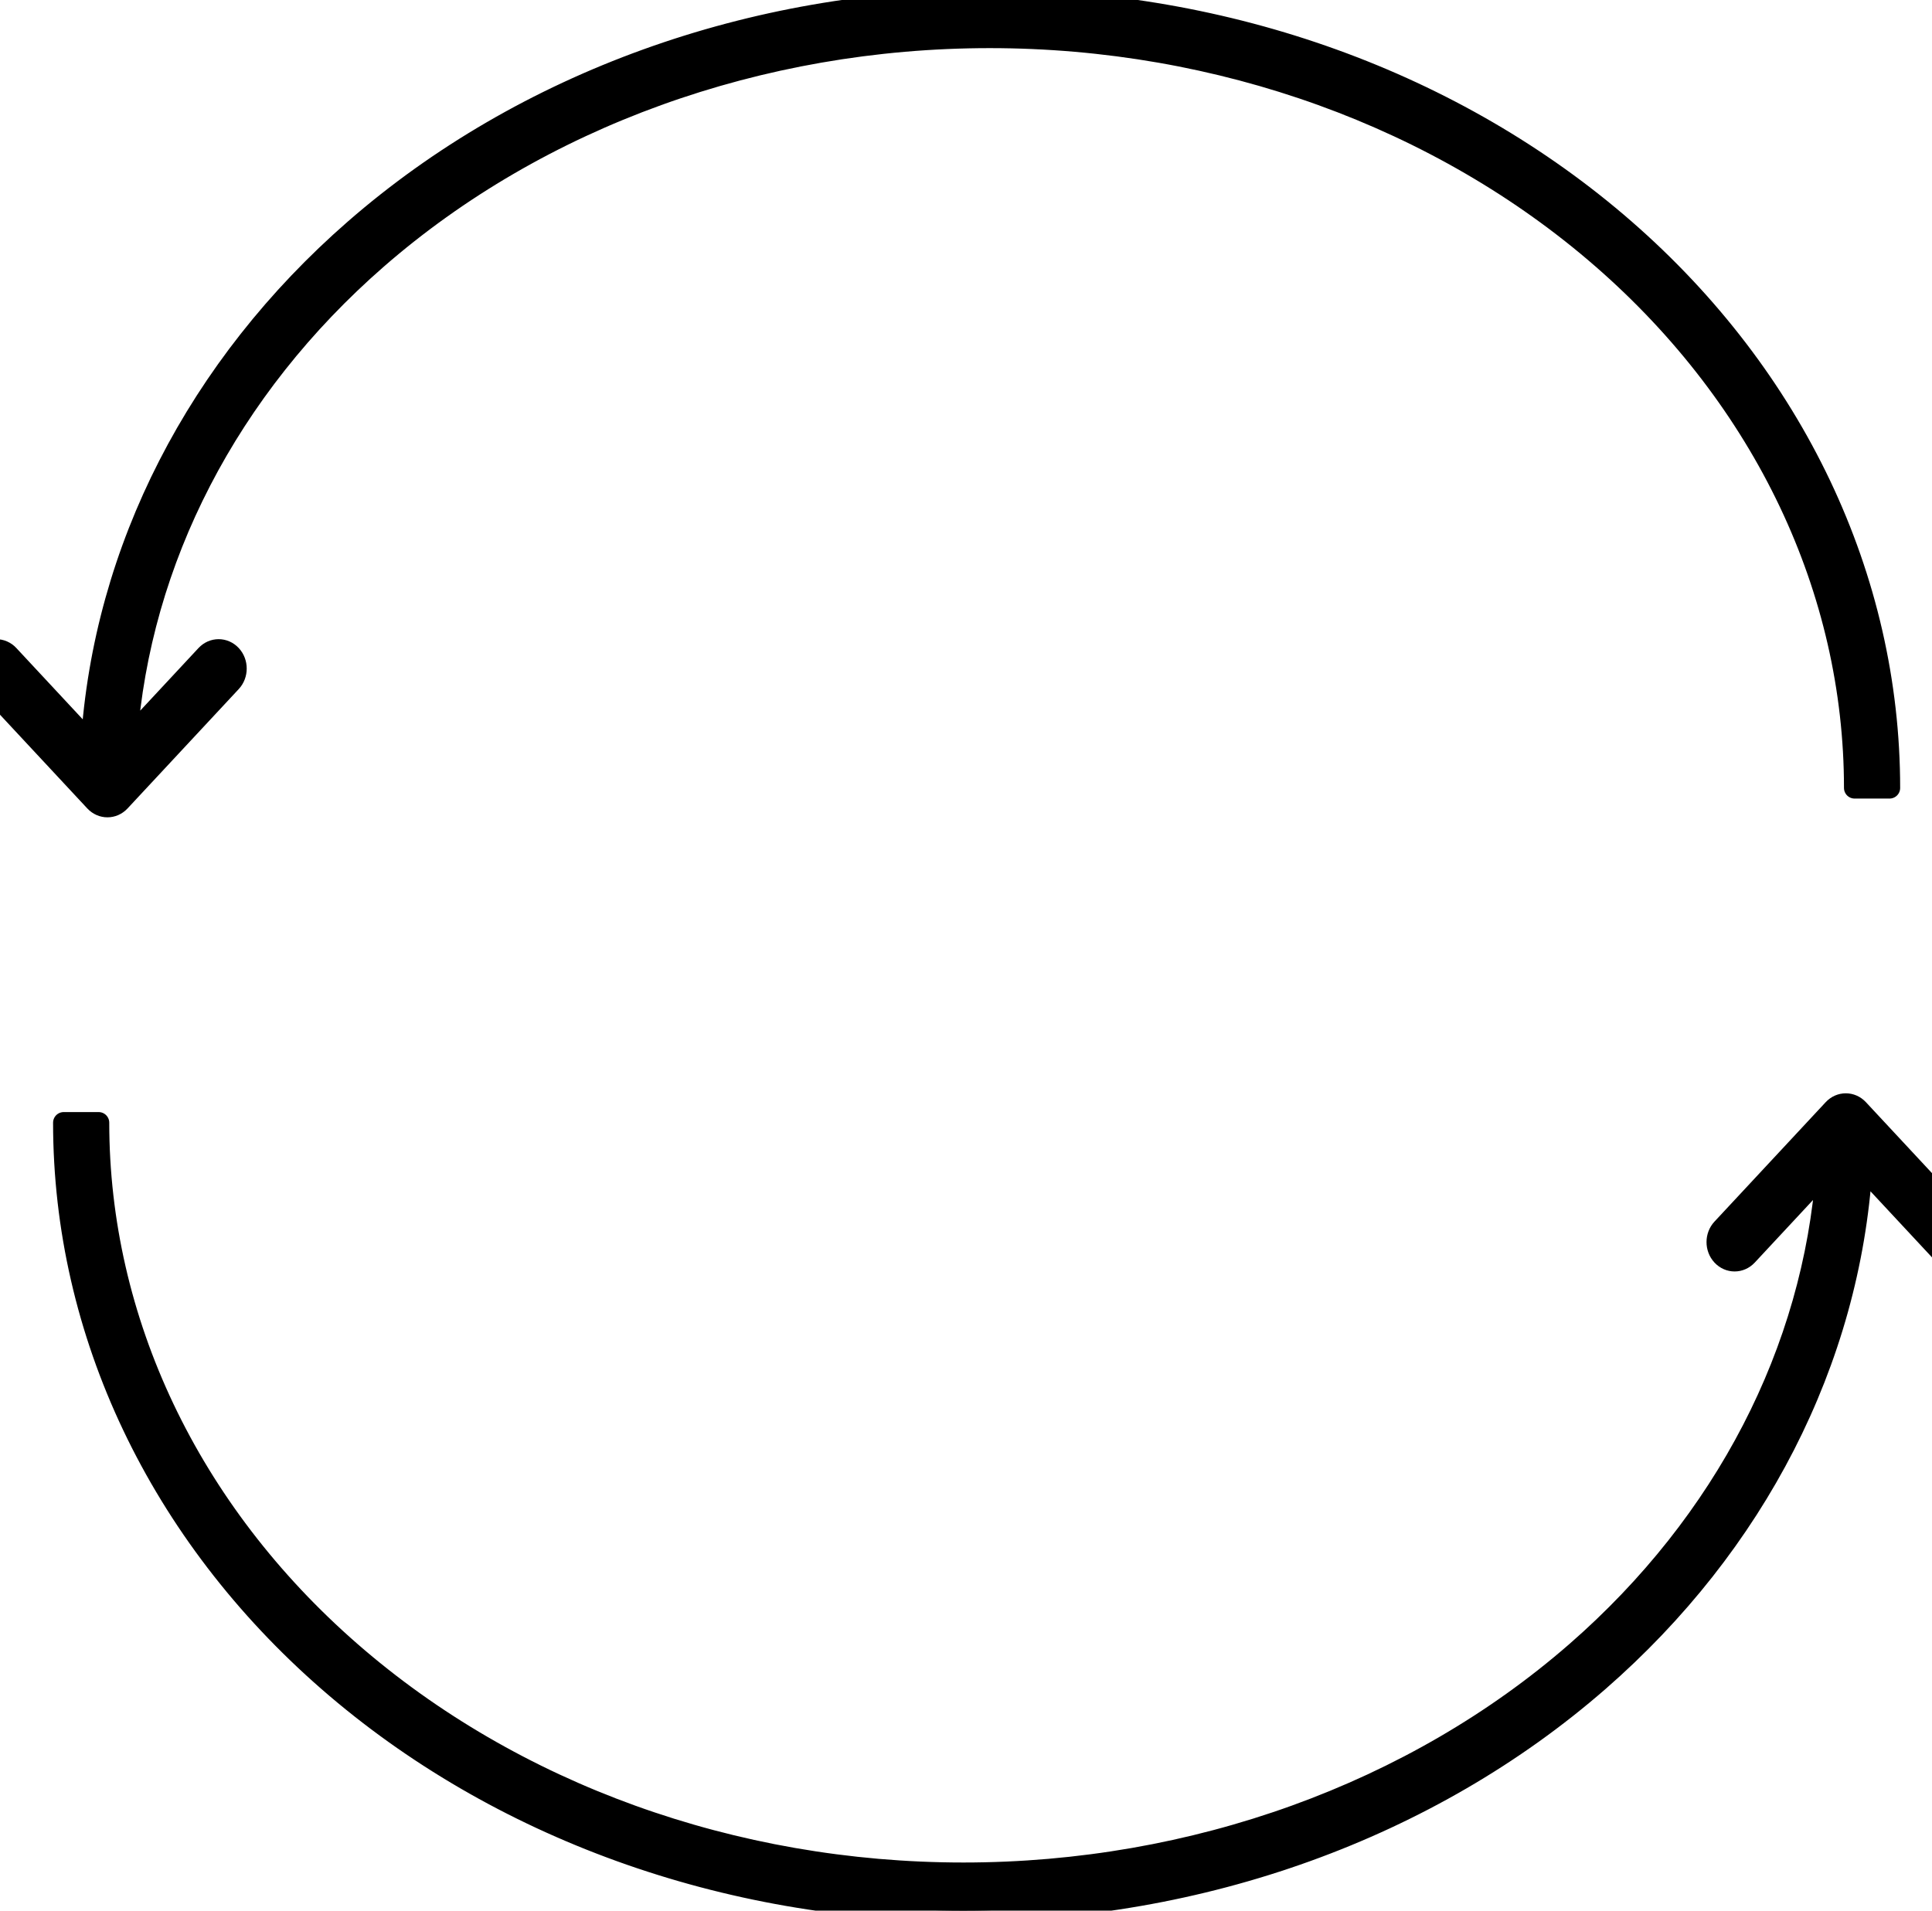 <svg width="91" height="90" viewBox="0 0 91 90" fill="none" xmlns="http://www.w3.org/2000/svg">
<g clip-path="url(#clip0_7_127)">
<path d="M45.381 90C34.19 90 23.431 86.126 15.476 79.19C7.517 72.25 3 62.794 3 52.884H4.646C4.646 62.192 8.886 71.168 16.514 77.818C24.146 84.472 34.529 88.233 45.381 88.233C56.234 88.233 66.617 84.472 74.249 77.818C81.268 71.698 85.419 63.609 86.036 55.104L82.285 59.133C81.963 59.478 81.442 59.478 81.121 59.133C80.799 58.788 80.799 58.228 81.121 57.883L86.358 52.259C86.679 51.914 87.2 51.914 87.522 52.259L92.759 57.883C93.08 58.228 93.08 58.788 92.759 59.133C92.438 59.478 91.916 59.478 91.595 59.133L87.696 54.946C87.116 64.099 82.692 72.734 75.286 79.19C67.331 86.126 56.572 90 45.381 90Z" fill="black" stroke="black" stroke-linejoin="round"/>
<path d="M46.619 0C57.81 0 68.569 3.875 76.524 10.81C84.483 17.75 89 27.206 89 37.116H87.354C87.354 27.808 83.114 18.832 75.486 12.182C67.854 5.528 57.471 1.767 46.619 1.767C35.766 1.767 25.384 5.528 17.751 12.182C10.732 18.302 6.581 26.391 5.964 34.896L9.715 30.867C10.037 30.522 10.558 30.522 10.88 30.867C11.201 31.212 11.201 31.772 10.88 32.117L5.642 37.741C5.321 38.086 4.8 38.086 4.478 37.741L-0.759 32.117C-1.08 31.772 -1.08 31.212 -0.759 30.867C-0.438 30.522 0.084 30.522 0.405 30.867L4.304 35.054C4.884 25.901 9.308 17.267 16.714 10.81C24.669 3.875 35.428 1.4491e-06 46.619 0Z" fill="black" stroke="black" stroke-linejoin="round"/>
</g>
<defs>
<clipPath id="clip0_7_127">
<rect width="91" height="90" fill="white"/>
</clipPath>
</defs>
</svg>
